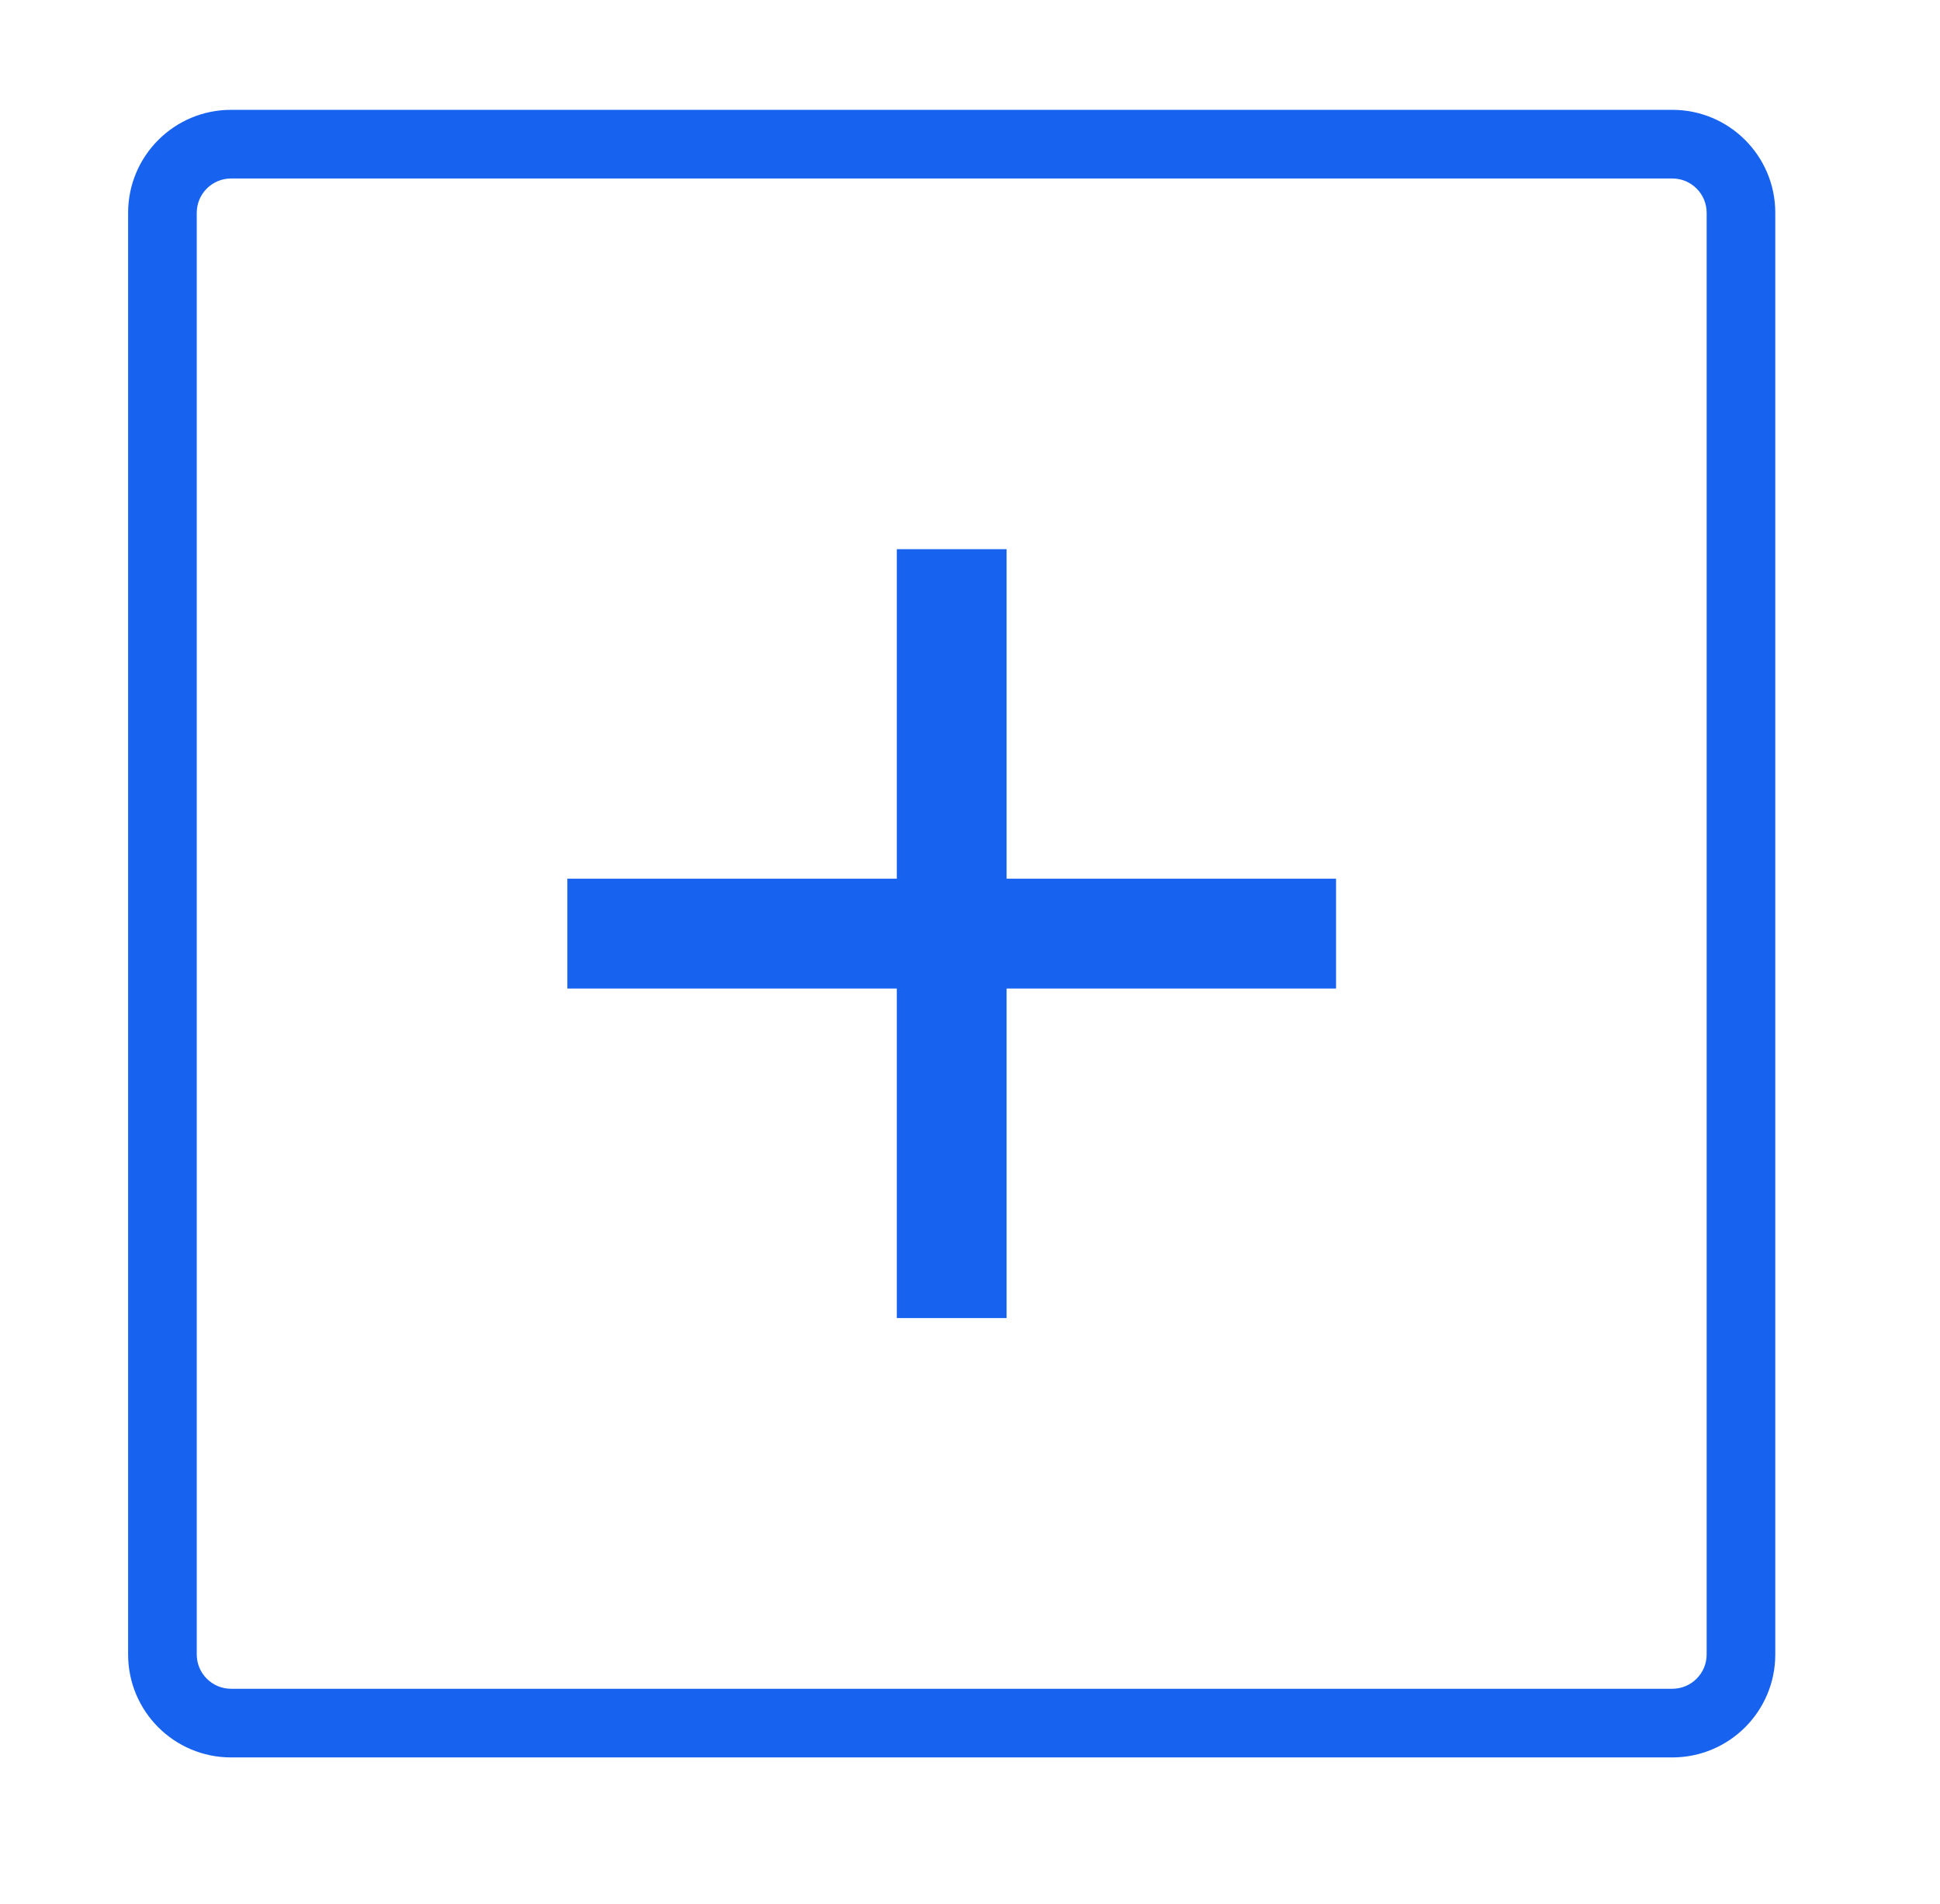 <svg width="53" height="52" viewBox="0 0 53 52" fill="none" xmlns="http://www.w3.org/2000/svg">
<path fill-rule="evenodd" clip-rule="evenodd" d="M5.375 5.812C5.375 5.295 5.795 4.875 6.312 4.875H45.688C46.205 4.875 46.625 5.295 46.625 5.812V45.188C46.625 45.705 46.205 46.125 45.688 46.125H6.312C5.795 46.125 5.375 45.705 5.375 45.188V5.812ZM6.312 3C4.759 3 3.5 4.259 3.5 5.812V45.188C3.5 46.741 4.759 48 6.312 48H45.688C47.241 48 48.5 46.741 48.5 45.188V5.812C48.5 4.259 47.241 3 45.688 3H6.312ZM24.5 15H27.5V24H36.5V27H27.5V36H24.5V27H15.5V24H24.5V15Z" fill="#1862F0"/>
</svg>
